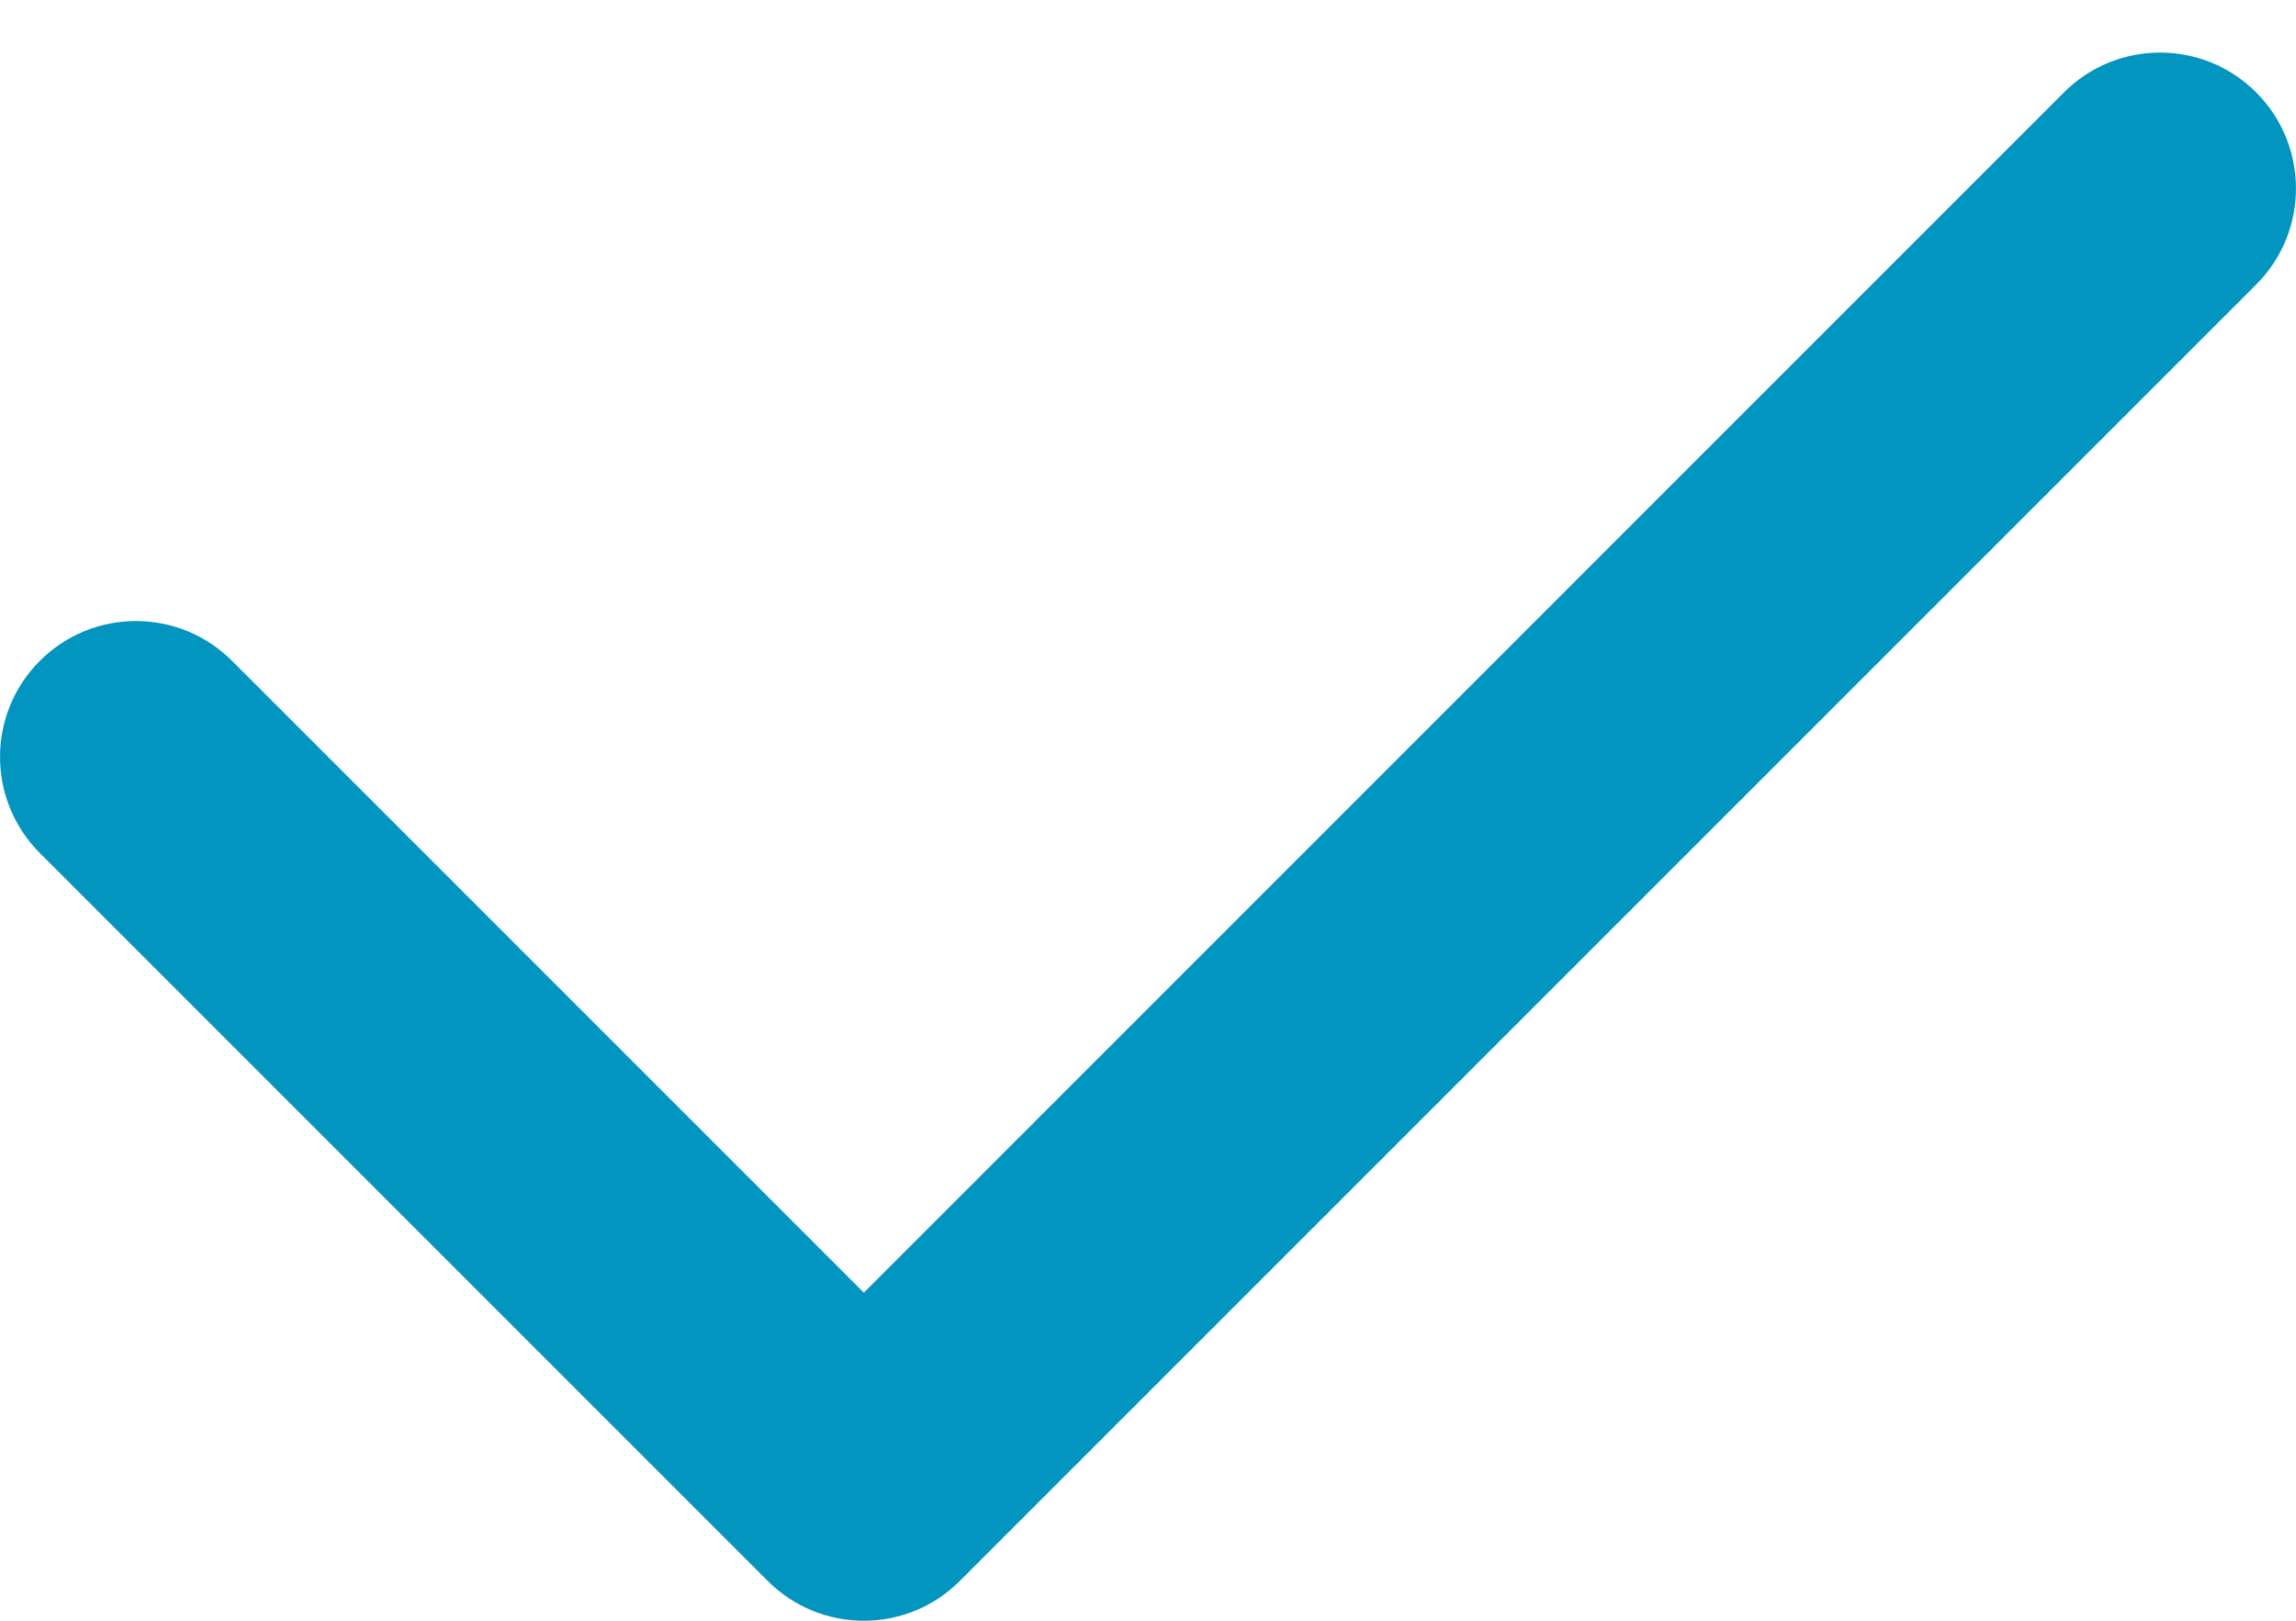 <svg width="17" height="12" viewBox="0 0 17 12" fill="none" xmlns="http://www.w3.org/2000/svg">
<path d="M16.705 0.684C16.312 0.291 15.675 0.291 15.282 0.684L6.396 9.571L1.718 4.893C1.325 4.5 0.688 4.5 0.295 4.893C-0.098 5.286 -0.098 5.923 0.295 6.316L5.684 11.705C5.881 11.902 6.138 12 6.396 12C6.653 12 6.911 11.902 7.107 11.705L16.705 2.107C17.098 1.714 17.098 1.077 16.705 0.684Z" fill="#0195C0"/>
</svg>